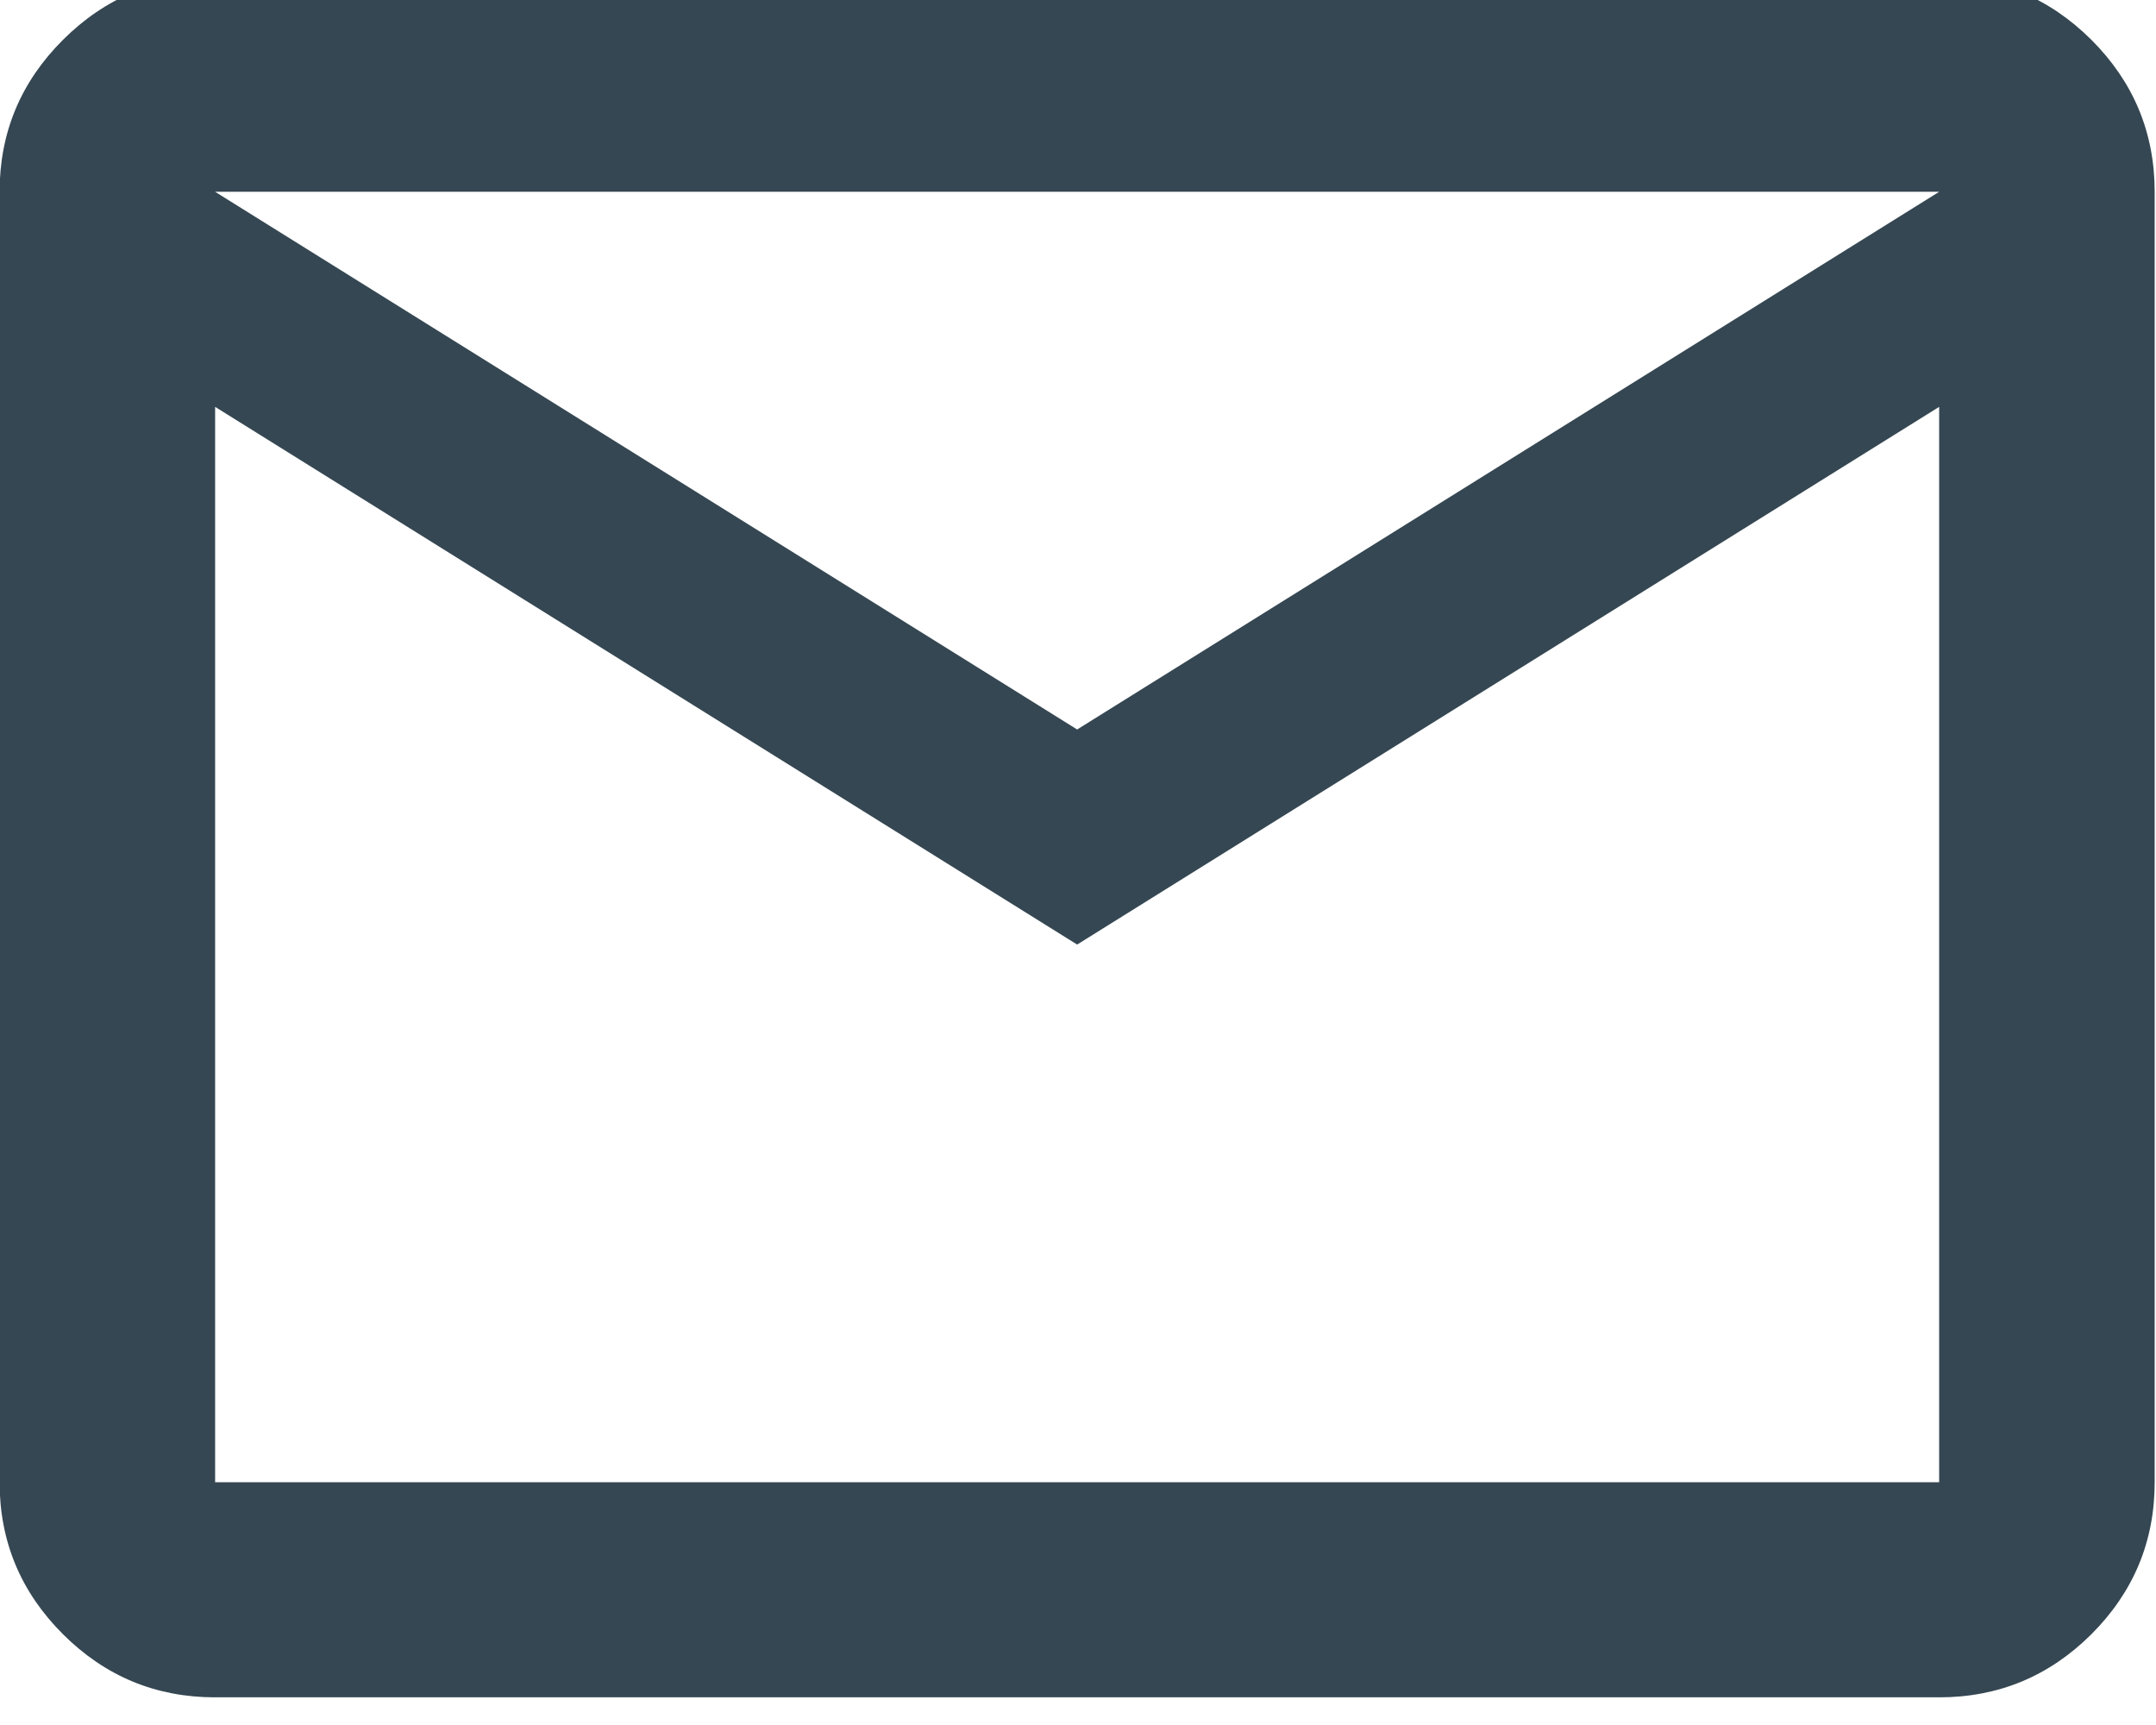 <?xml version="1.0" encoding="UTF-8" standalone="no"?>
<!DOCTYPE svg PUBLIC "-//W3C//DTD SVG 1.1//EN" "http://www.w3.org/Graphics/SVG/1.1/DTD/svg11.dtd">
<svg width="100%" height="100%" viewBox="0 0 30 24" version="1.1" xmlns="http://www.w3.org/2000/svg" xmlns:xlink="http://www.w3.org/1999/xlink" xml:space="preserve" xmlns:serif="http://www.serif.com/" style="fill-rule:evenodd;clip-rule:evenodd;stroke-linejoin:round;stroke-miterlimit:2;">
    <g id="Artboard1" transform="matrix(0.079,0,0,0.092,-13.185,-126.746)">
        <rect x="166.831" y="1374.15" width="379.582" height="260.202" style="fill:none;"/>
        <clipPath id="_clip1">
            <rect x="166.831" y="1374.15" width="379.582" height="260.202"/>
        </clipPath>
        <g clip-path="url(#_clip1)">
            <g transform="matrix(18.979,0,0,16.263,128.872,1309.1)">
                <path d="M4,20C3.45,20 2.979,19.804 2.588,19.413C2.196,19.021 2,18.55 2,18L2,6C2,5.45 2.196,4.979 2.588,4.587C2.979,4.196 3.45,4 4,4L20,4C20.55,4 21.021,4.196 21.413,4.587C21.804,4.979 22,5.45 22,6L22,18C22,18.55 21.804,19.021 21.413,19.413C21.021,19.804 20.55,20 20,20L4,20ZM12,13L4,8L4,18L20,18L20,8L12,13ZM12,11L20,6L4,6L12,11ZM4,18L4,6L4,18Z" style="fill:rgb(53,71,82);fill-rule:nonzero;"/>
            </g>
        </g>
    </g>
</svg>
